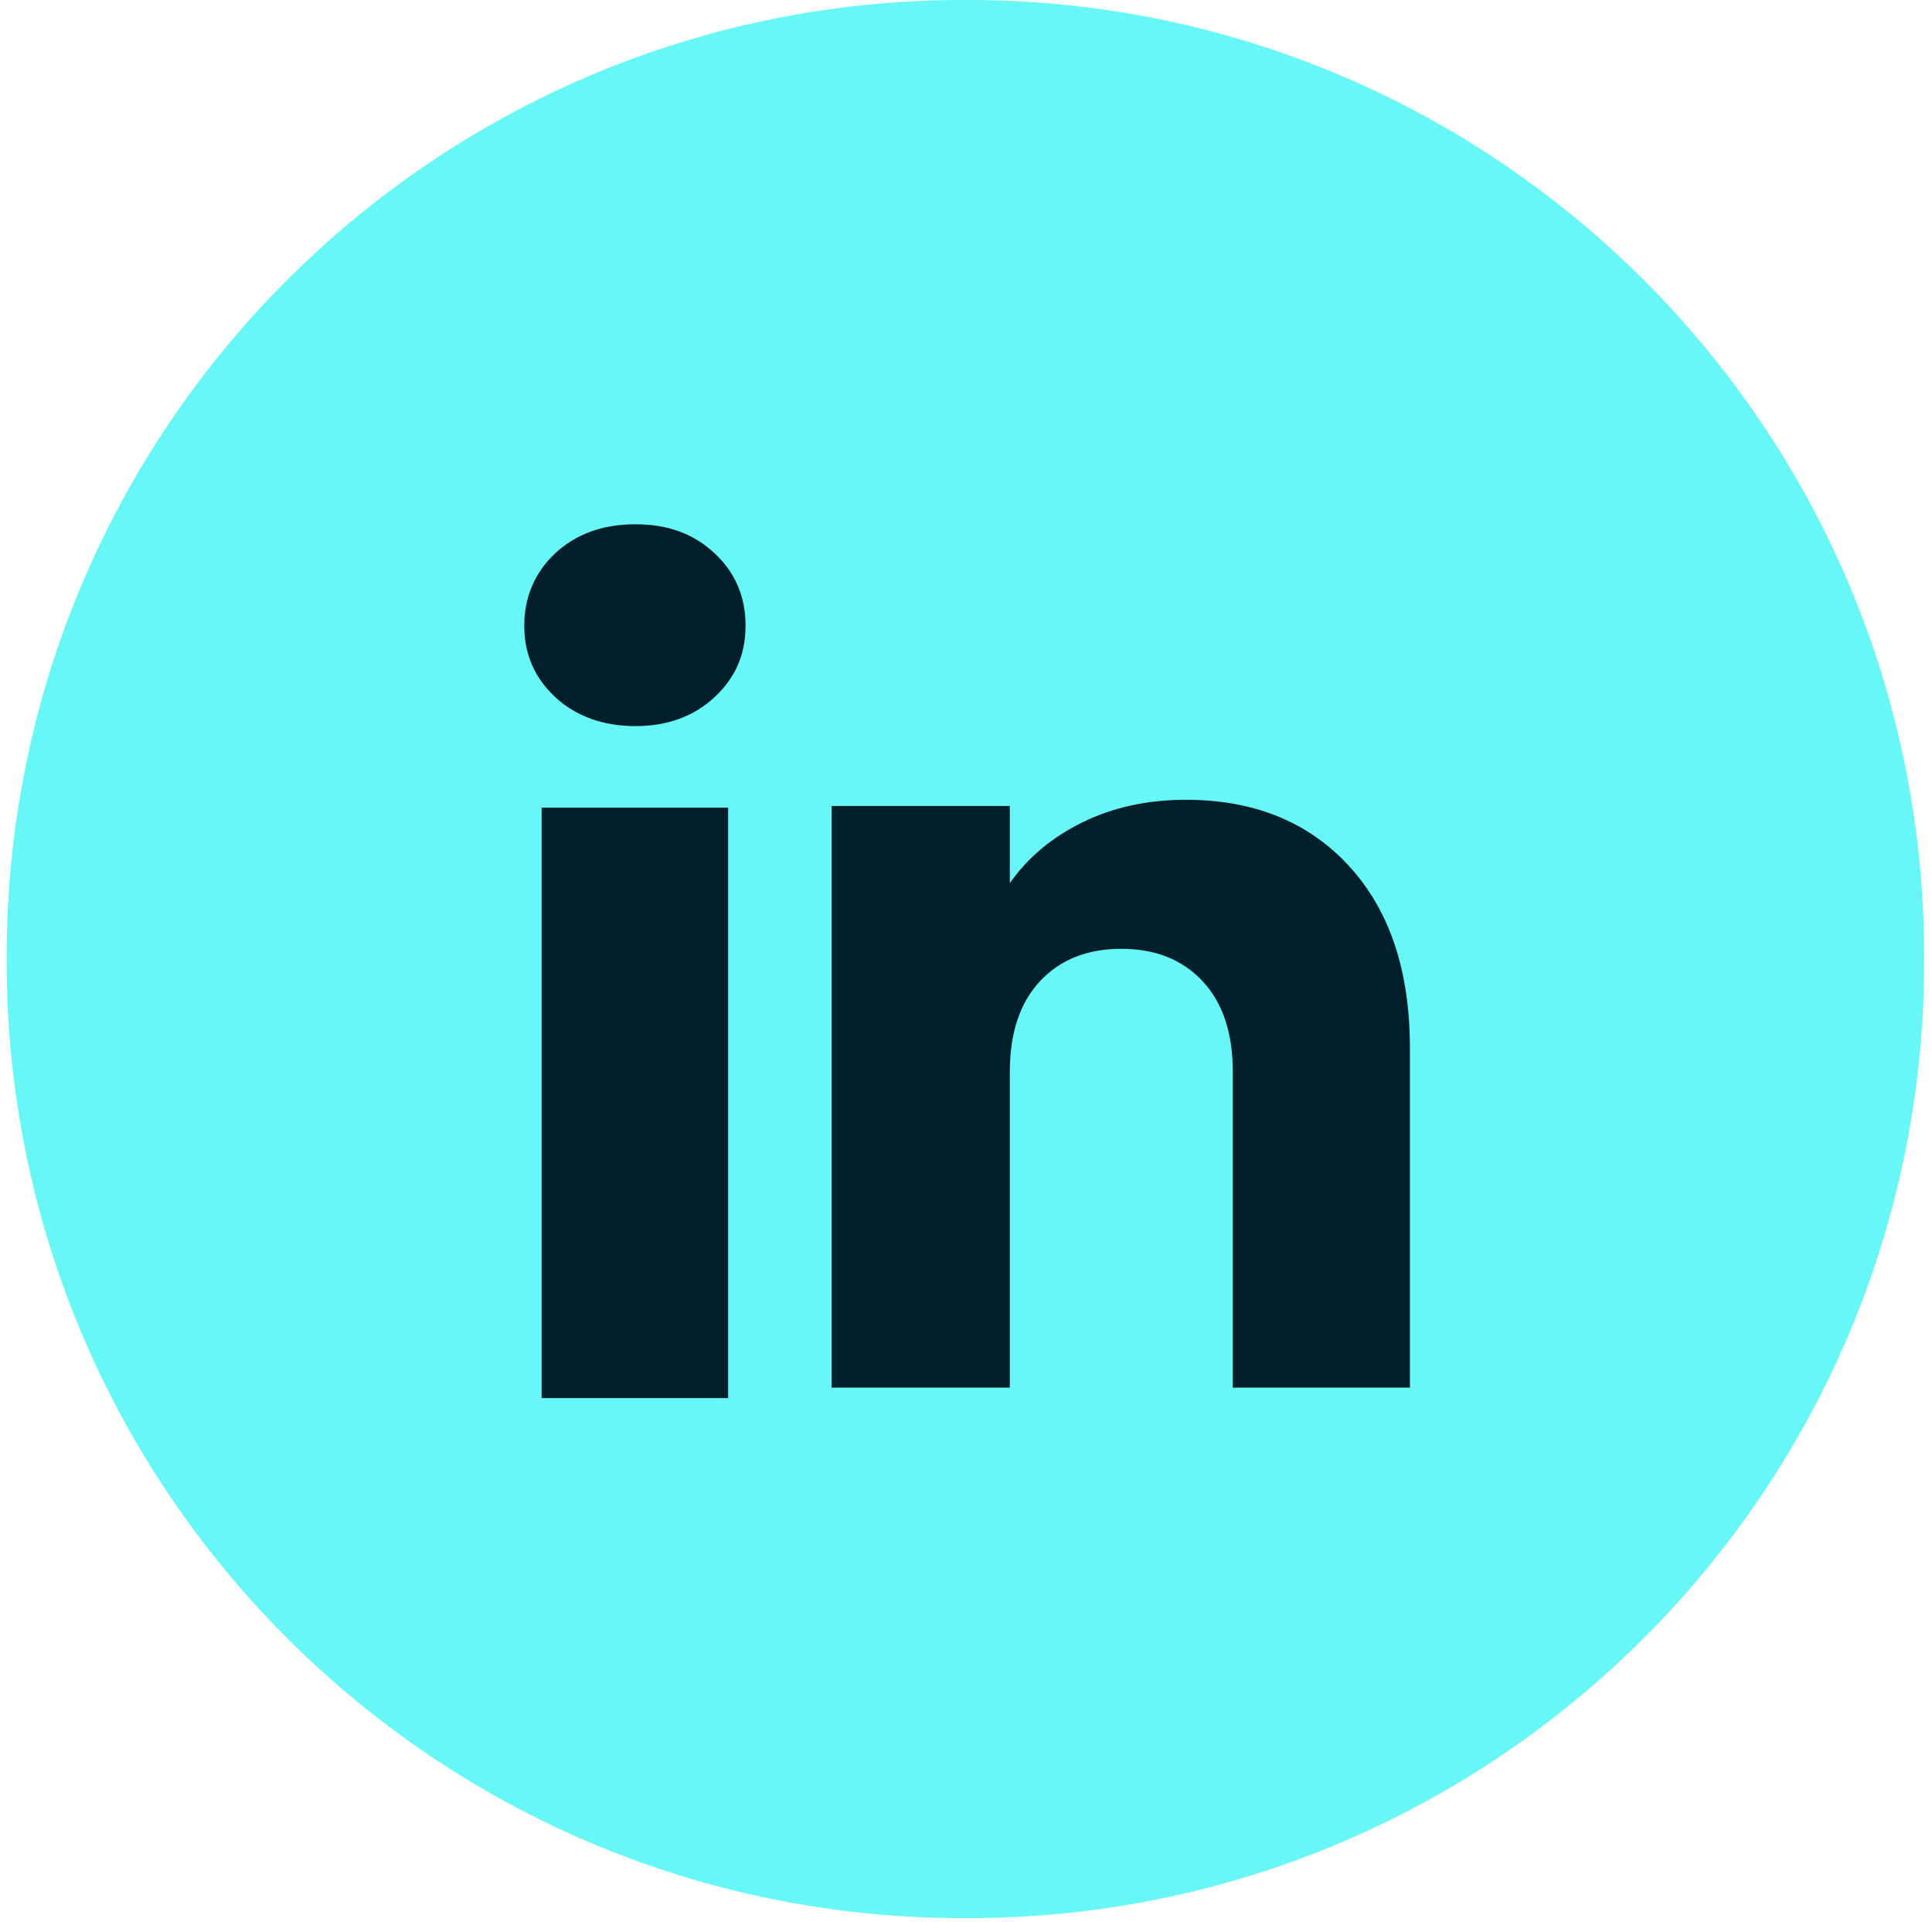 <?xml version="1.0" encoding="UTF-8"?> <svg xmlns="http://www.w3.org/2000/svg" width="199" height="198" viewBox="0 0 199 198" fill="none"><path d="M99.663 0H99.214C44.797 0 0.684 44.126 0.684 98.559V99.009C0.684 153.442 44.797 197.568 99.214 197.568H99.663C154.08 197.568 198.193 153.442 198.193 99.009V98.559C198.193 44.126 154.08 0 99.663 0Z" fill="#60F7F7" fill-opacity="0.95"></path><path d="M57.199 71.811C55.062 69.828 54 67.373 54 64.451C54 61.53 55.068 58.967 57.199 56.978C59.335 54.995 62.085 54 65.454 54C68.823 54 71.465 54.995 73.596 56.978C75.732 58.962 76.794 61.456 76.794 64.451C76.794 67.447 75.726 69.828 73.596 71.811C71.46 73.795 68.749 74.789 65.454 74.789C62.159 74.789 59.335 73.795 57.199 71.811ZM74.999 83.189V144H55.79V83.189H74.999Z" fill="#02202B"></path><path d="M138.945 89.197C143.132 93.743 145.223 99.984 145.223 107.929V142.926H126.98V110.395C126.98 106.389 125.94 103.274 123.866 101.058C121.792 98.841 118.997 97.727 115.497 97.727C111.997 97.727 109.202 98.836 107.128 101.058C105.054 103.274 104.014 106.389 104.014 110.395V142.926H85.663V83.019H104.014V90.964C105.872 88.316 108.378 86.225 111.526 84.684C114.673 83.144 118.213 82.377 122.15 82.377C129.161 82.377 134.763 84.65 138.945 89.191V89.197Z" fill="#02202B"></path></svg> 